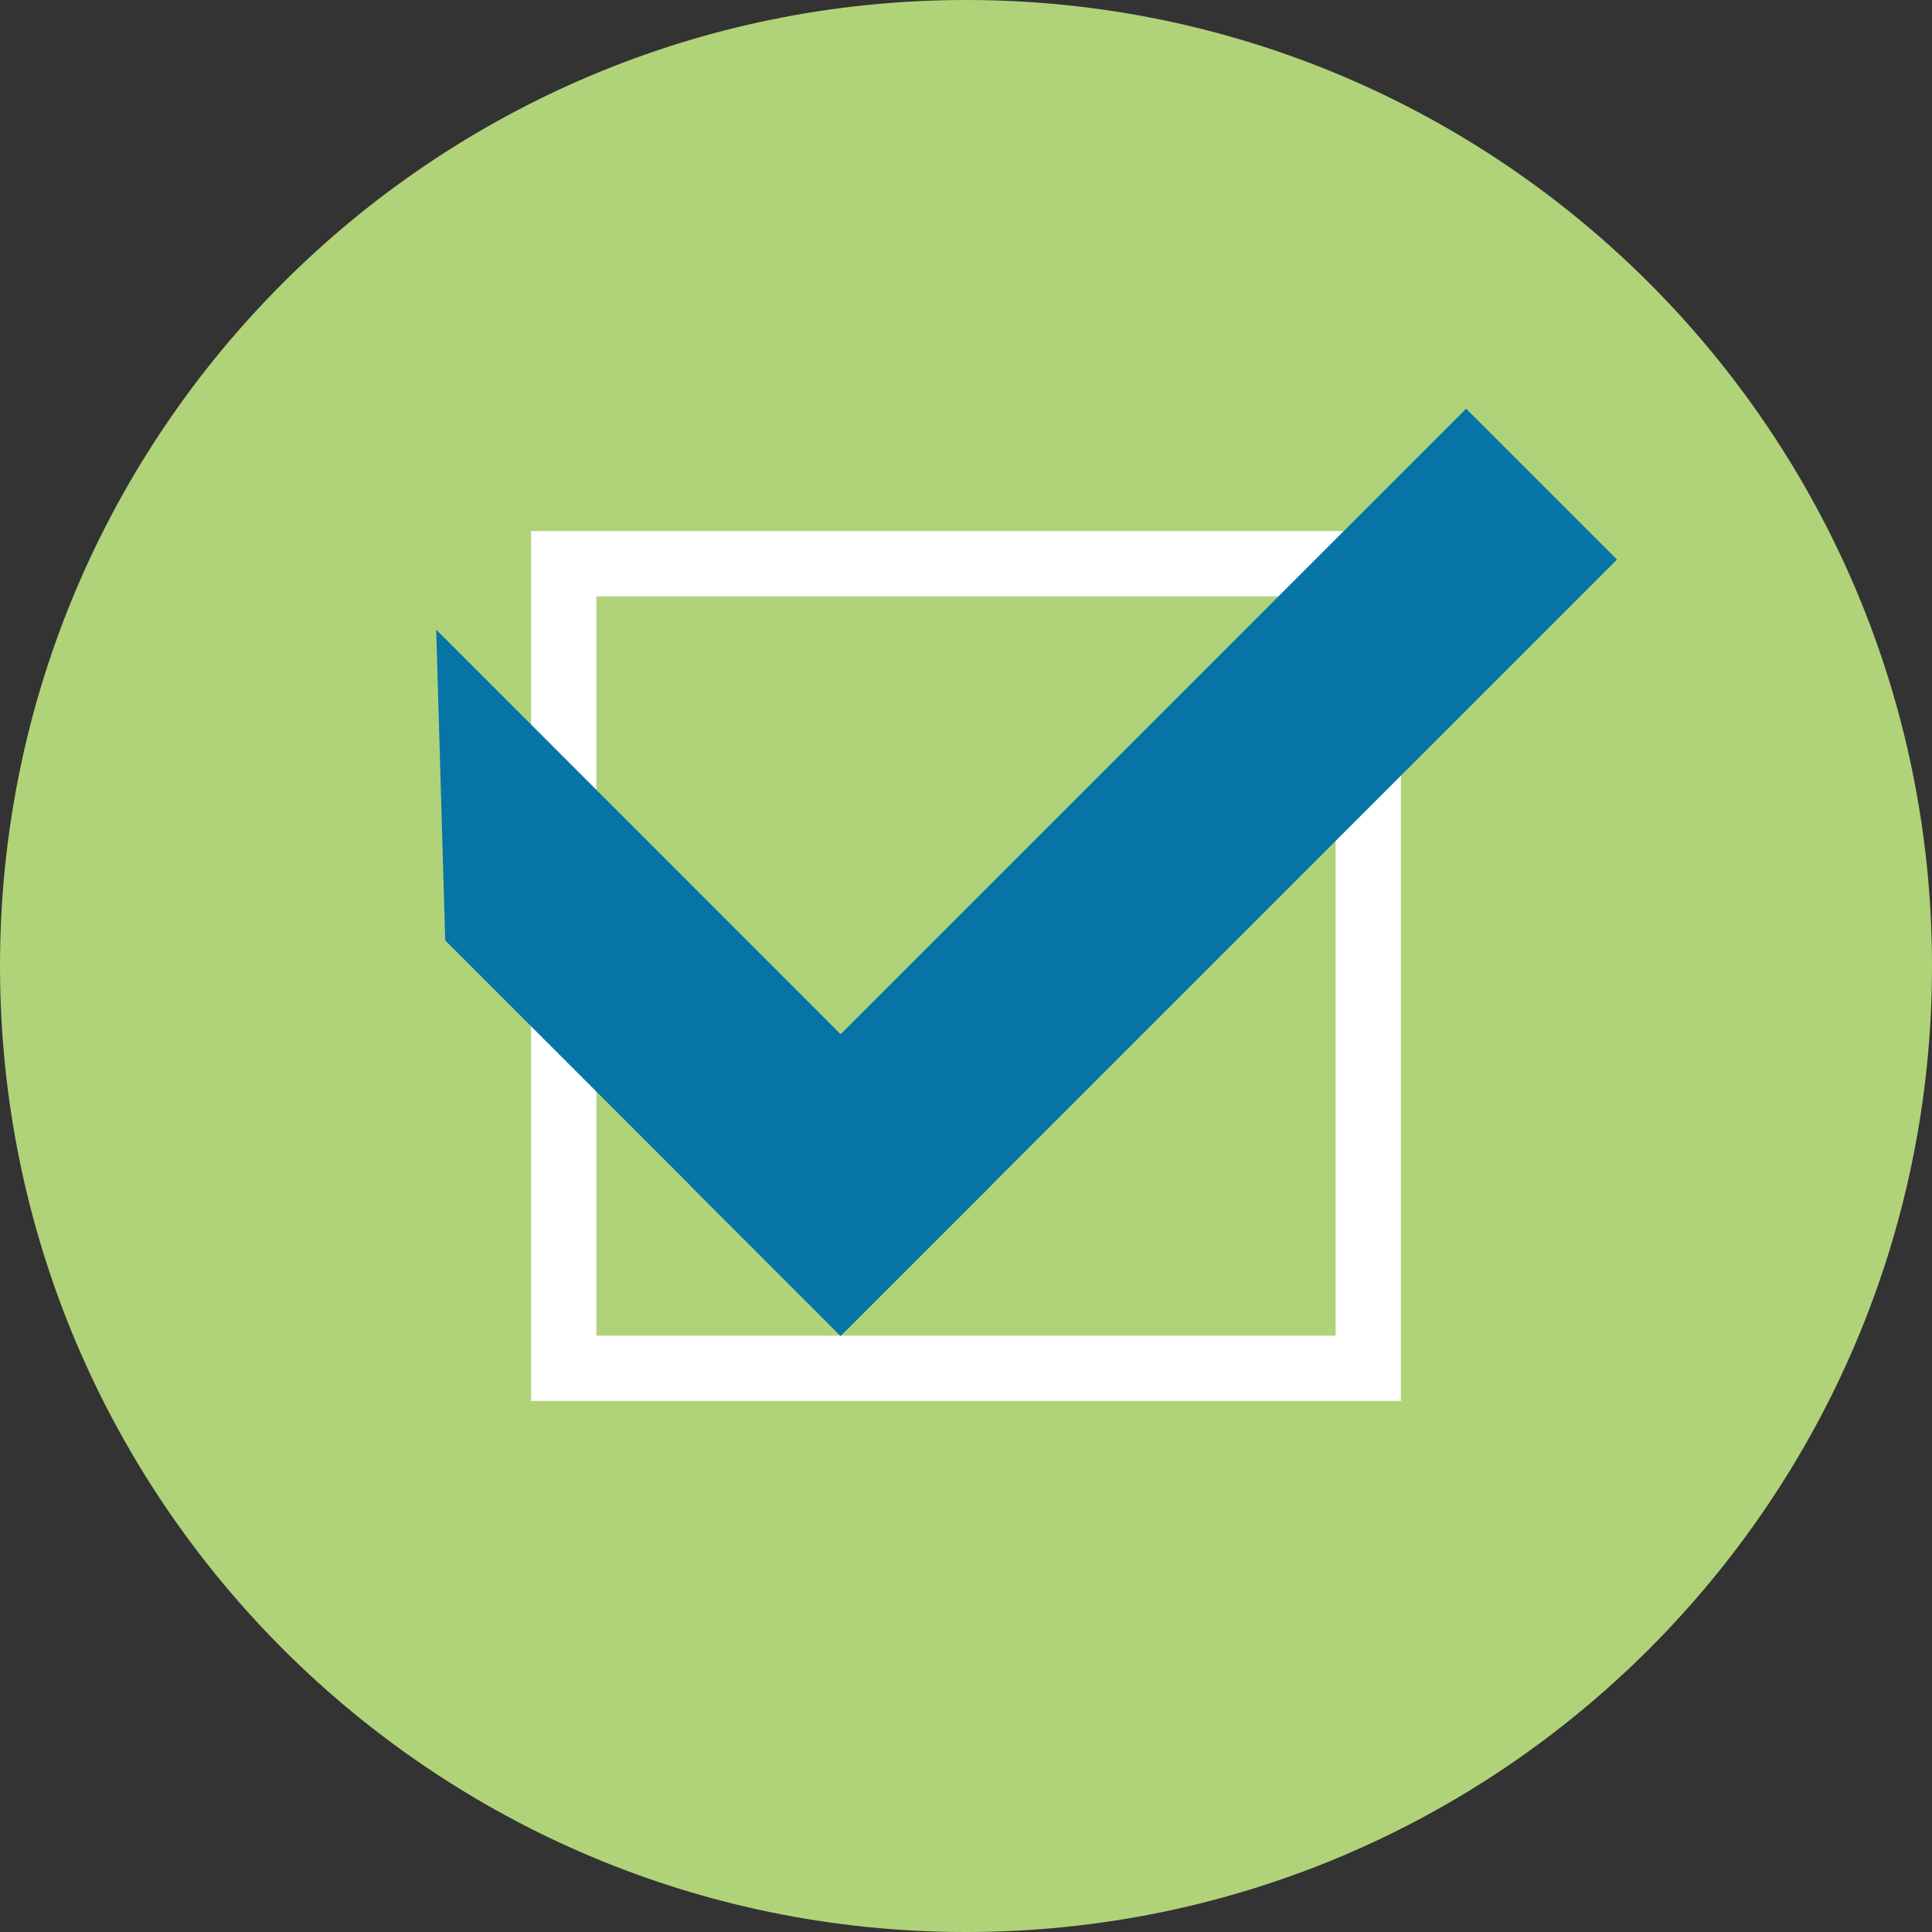 <svg width="100" height="100" viewBox="0 0 90 90" fill="none" xmlns="http://www.w3.org/2000/svg">
<rect x="0" y="0" width="90" height="90" fill="#333333" stroke="none"/>
<path d="M45 90C69.853 90 90 69.853 90 45C90 20.147 69.853 0 45 0C20.147 0 0 20.147 0 45C0 69.853 20.147 90 45 90Z" fill="#B0D379"/>
<path d="M65.26 65.26H24.74V24.74H65.26V65.26ZM27.78 62.22H62.22V27.78H27.78V62.22Z" fill="white"/>
<path d="M39.16 62.23L20.74 43.81L20.32 29.33L46.19 55.21L39.16 62.23Z" fill="#0675A5"/>
<path d="M39.158 62.234L75.326 26.066L68.298 19.038L32.13 55.206L39.158 62.234Z" fill="#0675A5"/>
</svg>
